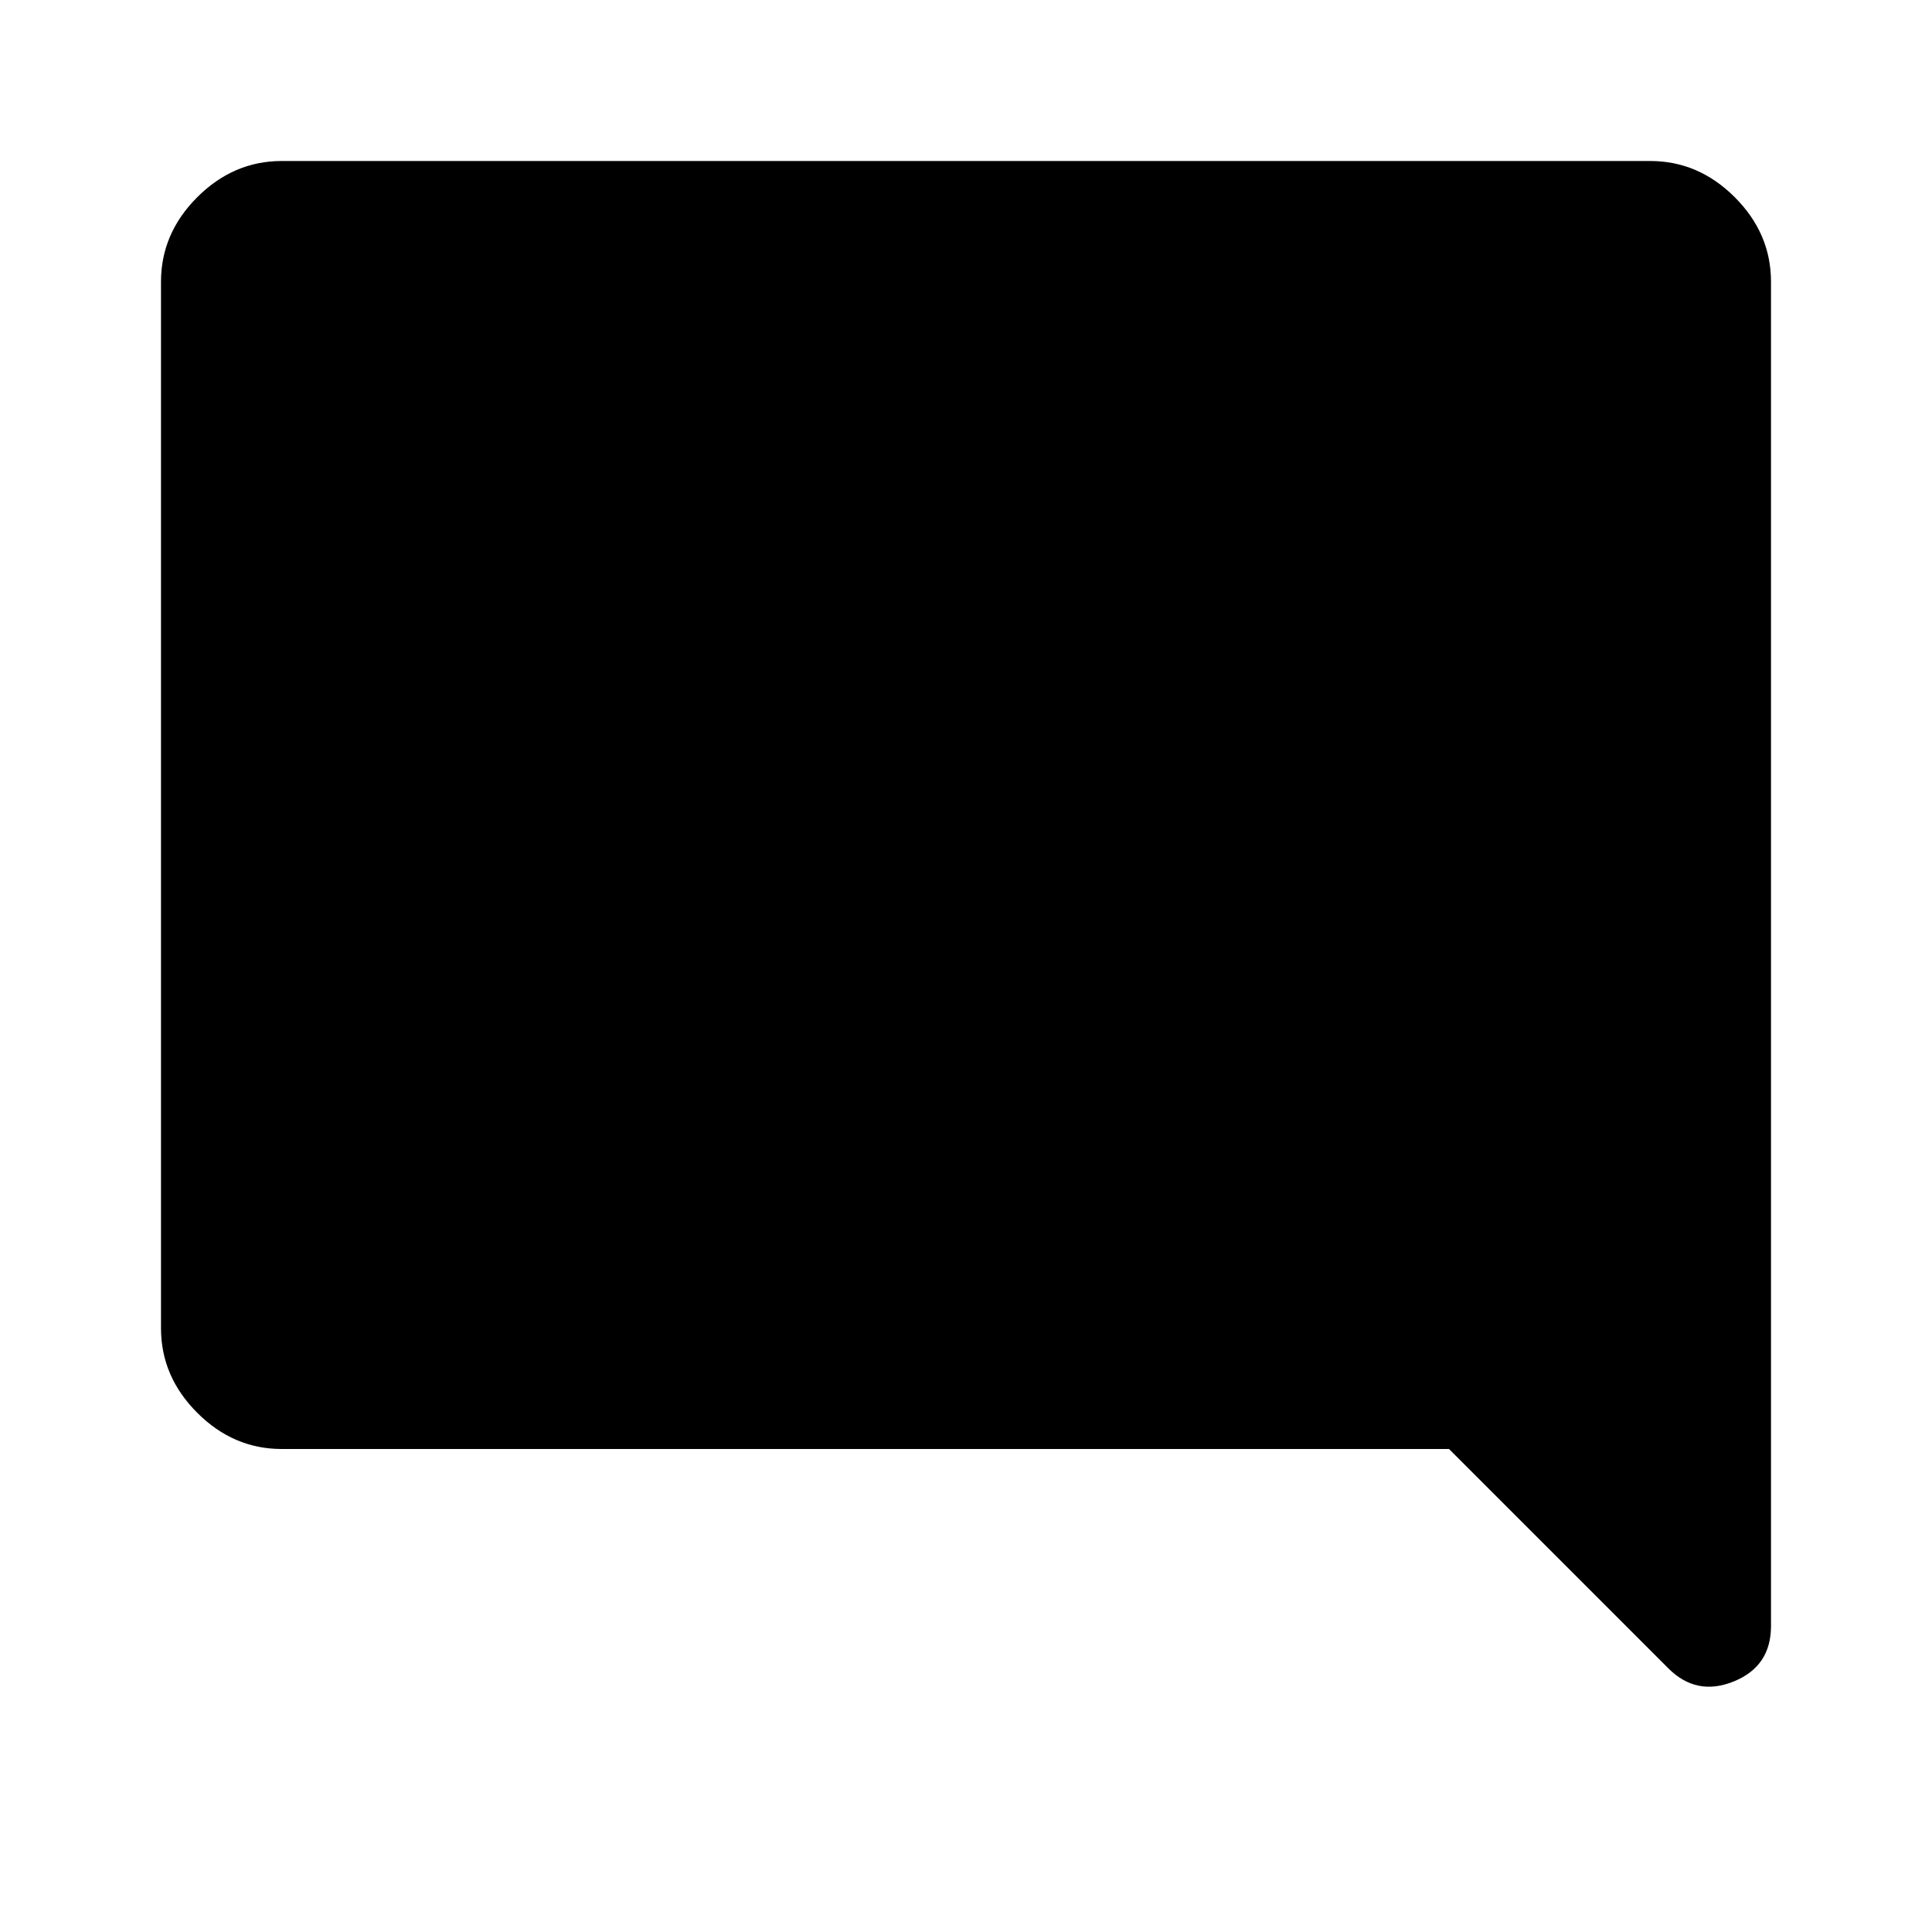 <svg xmlns="http://www.w3.org/2000/svg" width="48" height="48" viewBox="0 -960 960 960"><path d="M140-240q-24 0-42-18t-18-42v-520q0-24 18-42t42-18h680q24 0 42 18t18 42v668q0 20-18.5 27.5T829-131L720-240H140Z"/></svg>